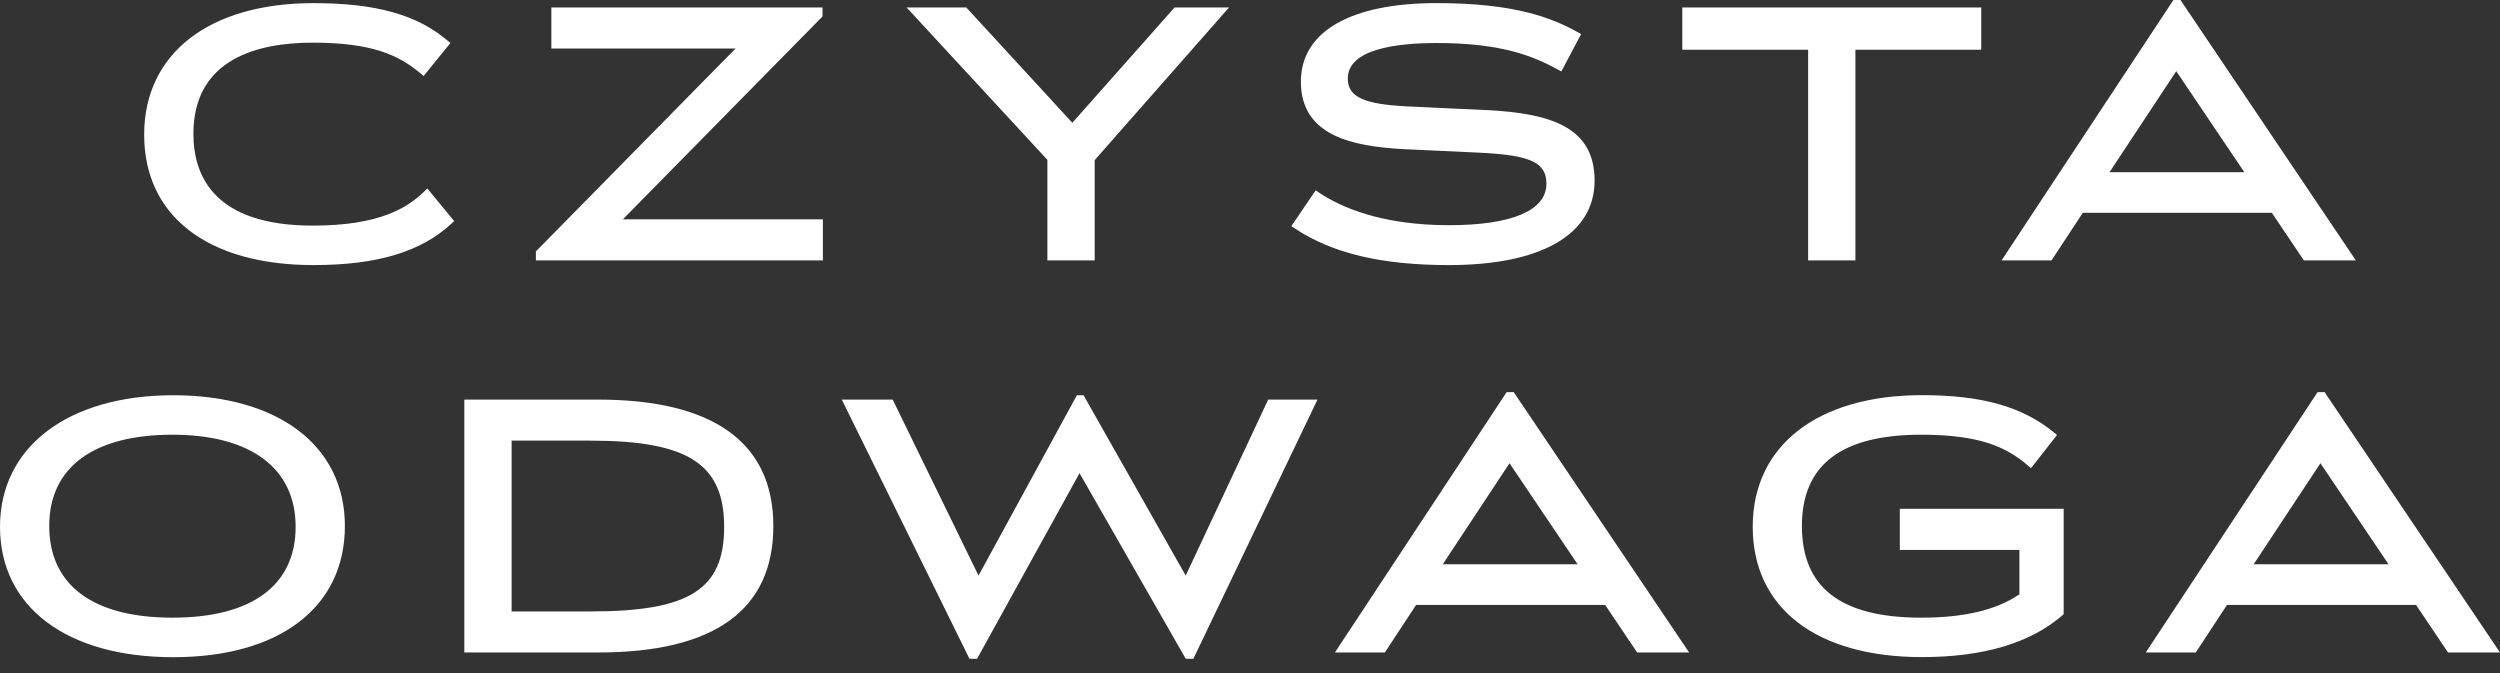 <svg xmlns="http://www.w3.org/2000/svg" width="130" height="35" viewBox="0 0 130 35" fill="none"><rect x="0" y="0" width="130" height="35" fill="#333333" stroke="none"/><path d="M22.071 9.947C21.218 10.777 19.791 11.732 16.263 11.732C11.132 11.732 10.057 9.139 10.057 6.964C10.057 3.04 13.433 2.218 16.263 2.218C19.345 2.218 20.738 2.863 21.879 3.826L22.028 3.954L23.421 2.237L23.271 2.109C21.684 0.762 19.535 0.163 16.303 0.163C10.873 0.163 7.497 2.784 7.497 7.005C7.497 11.226 10.79 13.784 16.303 13.784C19.61 13.784 21.889 13.098 23.48 11.626L23.619 11.498L22.221 9.8L22.071 9.947ZM42.771 0.855V0.389H28.67V2.523H38.249L27.866 13.074V13.539H42.79V11.406H32.388L42.771 0.855ZM55.761 6.385L50.306 0.452L50.249 0.389H47.144L54.464 8.311V13.539H56.923V8.328L63.91 0.389H61.077L55.761 6.385ZM77.246 5.723L73.293 5.538C70.925 5.432 70.086 5.051 70.086 4.082C70.086 2.558 72.599 2.237 74.707 2.237C78.053 2.237 79.716 2.904 81.017 3.622L81.189 3.717L82.218 1.772L82.046 1.676C80.694 0.925 78.764 0.161 74.707 0.161C70.222 0.161 67.646 1.649 67.646 4.243C67.646 7.07 70.327 7.604 72.951 7.753L76.907 7.938C79.596 8.066 80.413 8.445 80.413 9.558C80.413 10.946 78.615 11.71 75.351 11.71C71.842 11.71 69.731 10.782 68.576 10.007L68.416 9.898L67.149 11.759L67.317 11.871C69.284 13.177 71.837 13.784 75.354 13.784C80.159 13.784 82.918 12.184 82.918 9.394C82.918 6.605 80.651 5.889 77.249 5.72L77.246 5.723ZM87.48 2.585H94.023V13.539H96.482V2.585H103.024V0.389H87.48V2.585ZM113.445 0.087L113.387 0H113.018L104.083 13.539H106.681L108.306 11.065H118.136L119.801 13.539H122.503L113.443 0.087H113.445ZM116.706 8.954H109.696L113.165 3.701L116.706 8.954ZM9.007 20.553C3.536 20.553 0 23.239 0 27.395C0 31.55 3.453 34.174 9.007 34.174C14.561 34.174 17.934 31.561 17.934 27.354C17.934 23.147 14.43 20.553 9.007 20.553ZM8.967 22.605C13.04 22.605 15.373 24.35 15.373 27.392C15.373 30.435 13.099 32.119 8.967 32.119C4.835 32.119 2.56 30.427 2.56 27.351C2.56 24.276 4.896 22.605 8.967 22.605ZM31.105 20.779H24.145V33.929H31.105C37.148 33.929 40.213 31.716 40.213 27.354C40.213 22.992 37.065 20.779 31.105 20.779ZM26.604 22.913H30.704C35.771 22.913 37.656 24.126 37.656 27.395C37.656 30.663 35.836 31.795 30.704 31.795H26.604V22.915V22.913ZM61.657 29.931L56.402 20.654L56.346 20.553H55.998L50.883 29.931L46.473 20.888L46.419 20.779H43.773L50.359 34.147L50.412 34.256H50.808L56.135 24.605L61.603 34.158L61.659 34.256H62.055L68.509 20.779H65.946L61.657 29.931ZM78.716 20.39H78.347L69.415 33.929H72.013L73.638 31.455H83.468L85.133 33.929H87.835L78.772 20.477L78.714 20.39H78.716ZM82.036 29.341H75.025L78.495 24.088L82.036 29.341ZM98.788 28.595H105.01V30.905C103.805 31.722 102.134 32.119 99.905 32.119C95.728 32.119 93.699 30.56 93.699 27.351C93.699 24.143 95.787 22.605 99.905 22.605C102.96 22.605 104.334 23.247 105.459 24.213L105.614 24.344L106.964 22.619L106.814 22.494C105.179 21.149 103.062 20.548 99.948 20.548C94.517 20.548 91.142 23.169 91.142 27.389C91.142 31.61 94.434 34.169 99.948 34.169C103.137 34.169 105.59 33.437 107.242 31.997L107.311 31.937V26.456H98.791V28.59L98.788 28.595ZM120.942 20.477L120.883 20.39H120.515L111.58 33.929H114.18L115.805 31.455H125.633L127.298 33.929H130L120.937 20.477H120.942ZM124.203 29.341H117.192L120.662 24.088L124.203 29.341Z" fill="white"></path></svg>